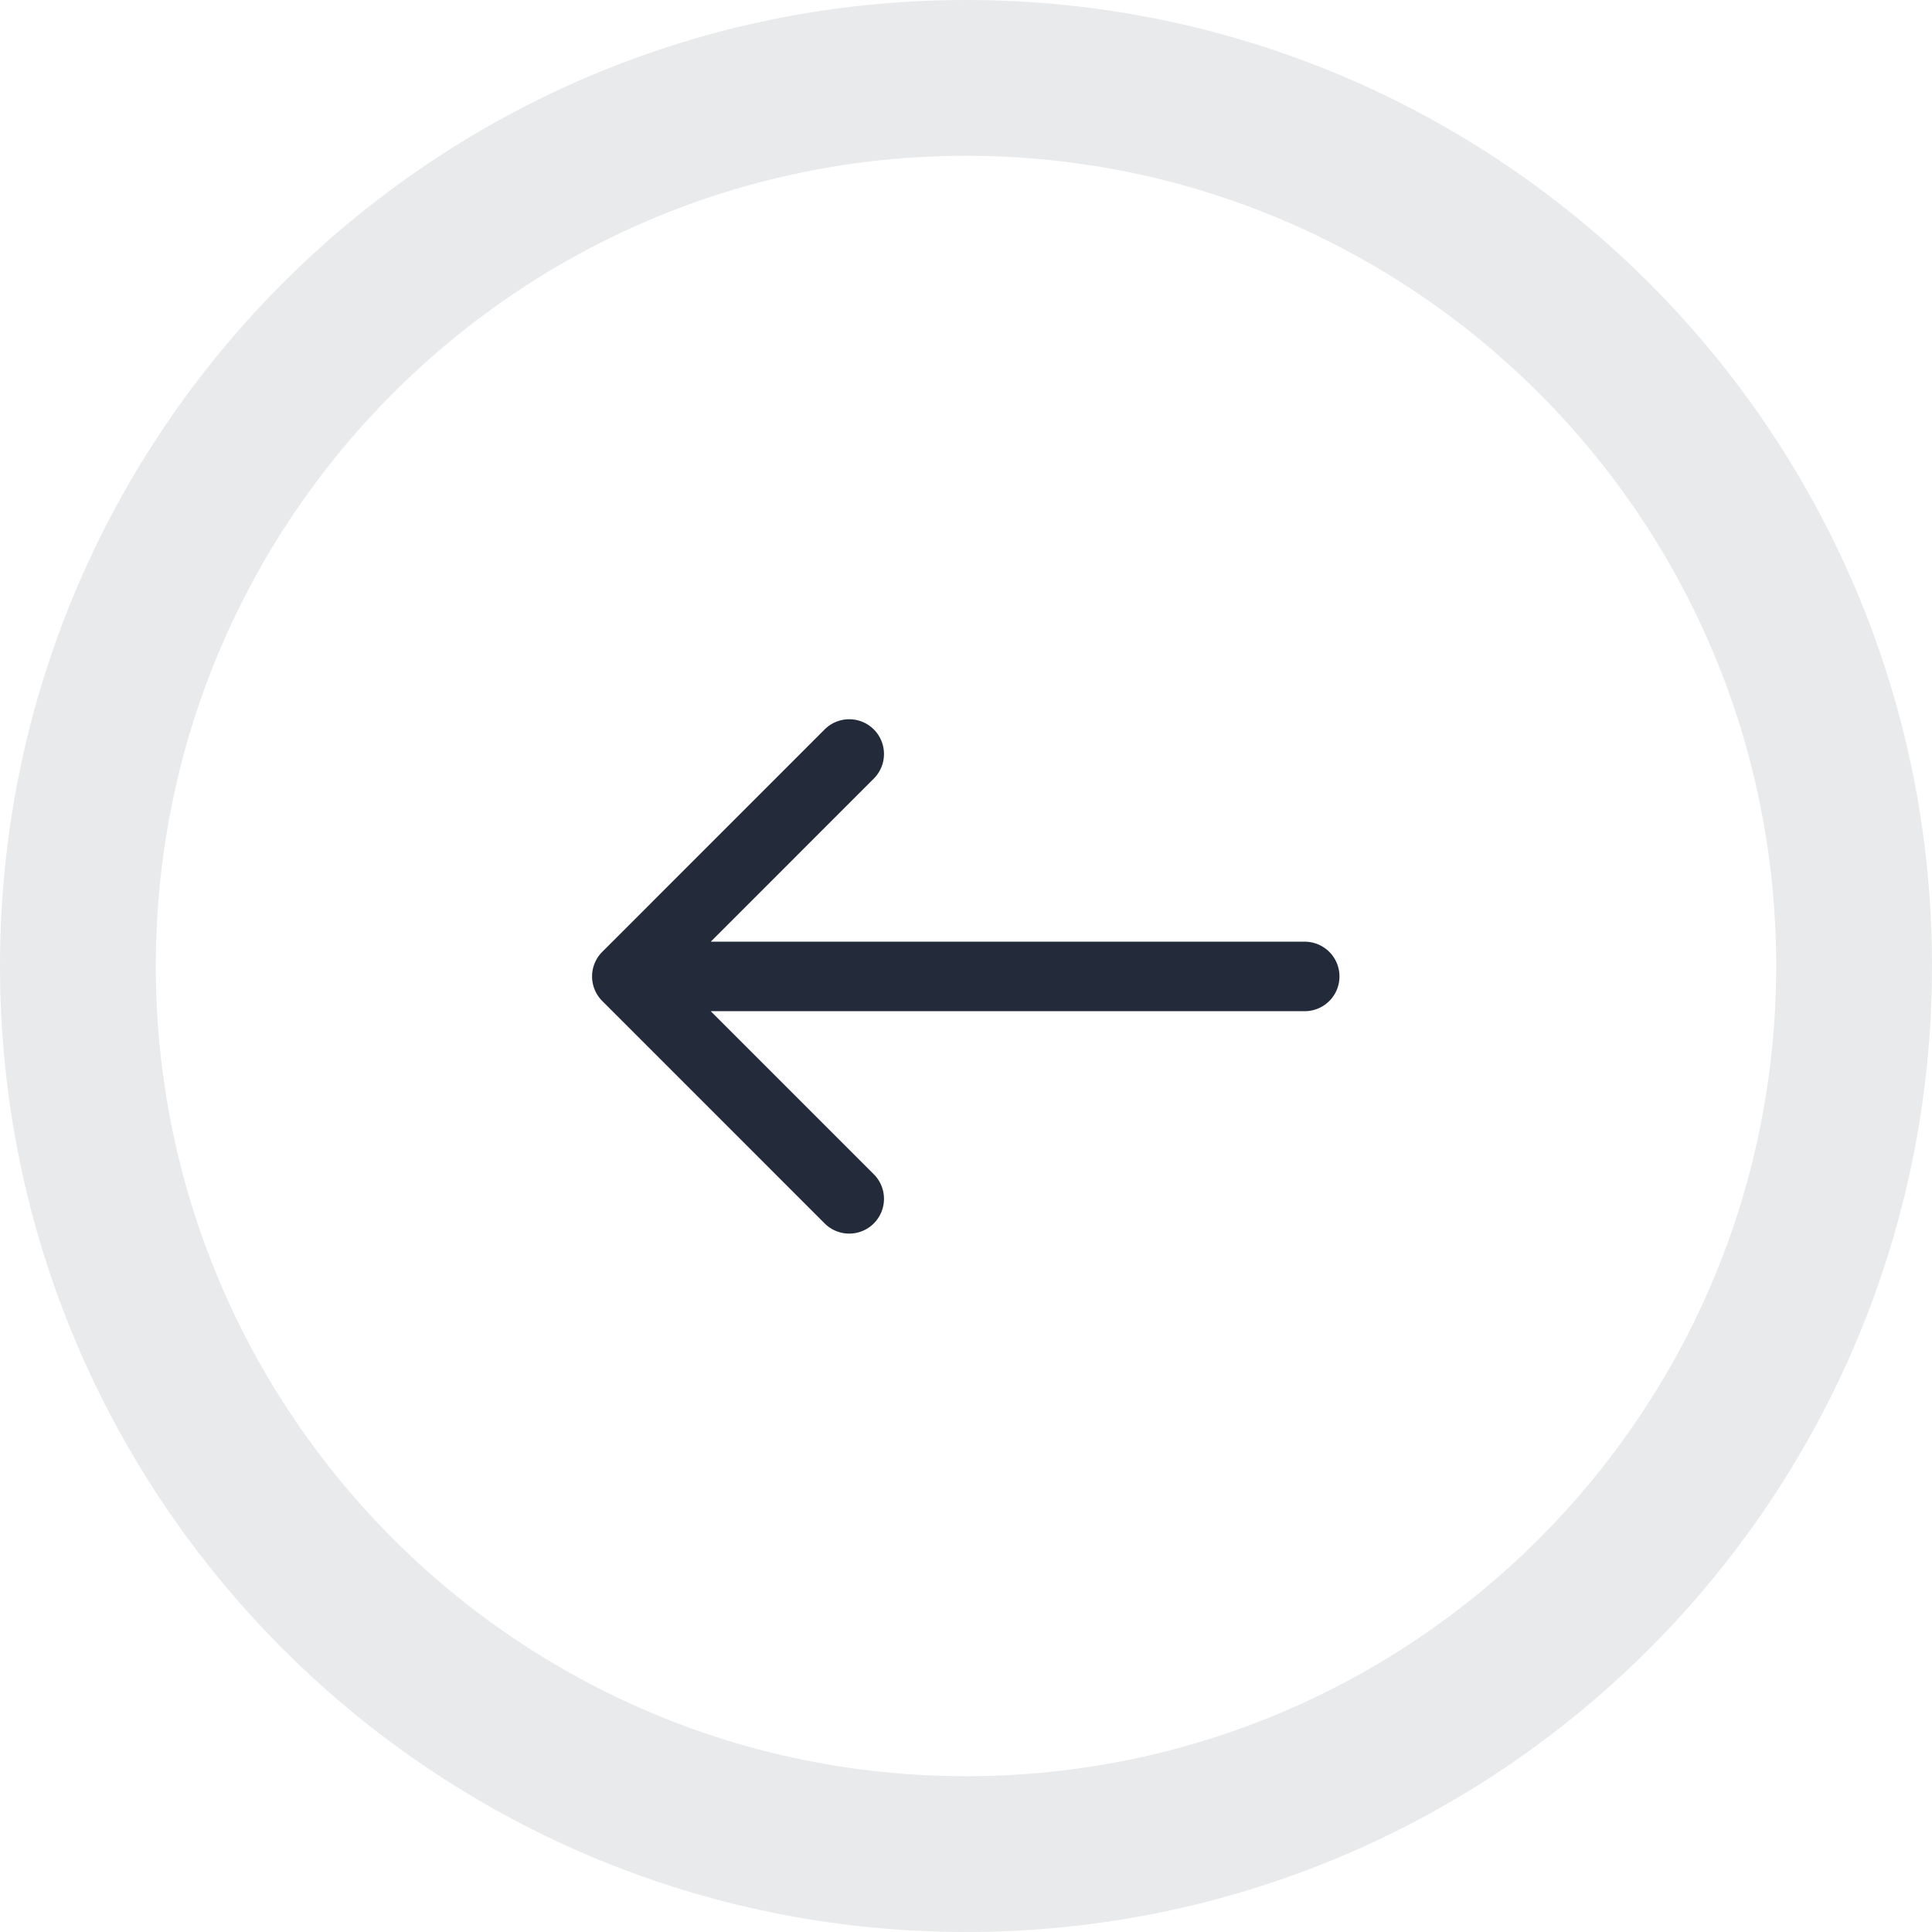 <svg xmlns="http://www.w3.org/2000/svg" width="62" height="62" viewBox="0 0 62 62">
    <g fill="#232A3A" fill-rule="evenodd">
        <path d="M31 62C13.88 62 0 48.12 0 31 0 13.88 13.88 0 31 0c17.12 0 31 13.88 31 31 0 17.12-13.88 31-31 31zm0-5c14.36 0 26-11.64 26-26S45.36 5 31 5 5 16.64 5 31s11.64 26 26 26z" opacity=".1"/>
        <path fill-rule="nonzero" d="M19.327 32.123l7.137 7.138a1.115 1.115 0 0 0 1.577-1.578l-5.233-5.233H41.87a1.115 1.115 0 0 0 0-2.23H22.808l5.233-5.234a1.115 1.115 0 1 0-1.577-1.578l-7.137 7.138a1.115 1.115 0 0 0 0 1.577z"/>
    </g>
</svg>
